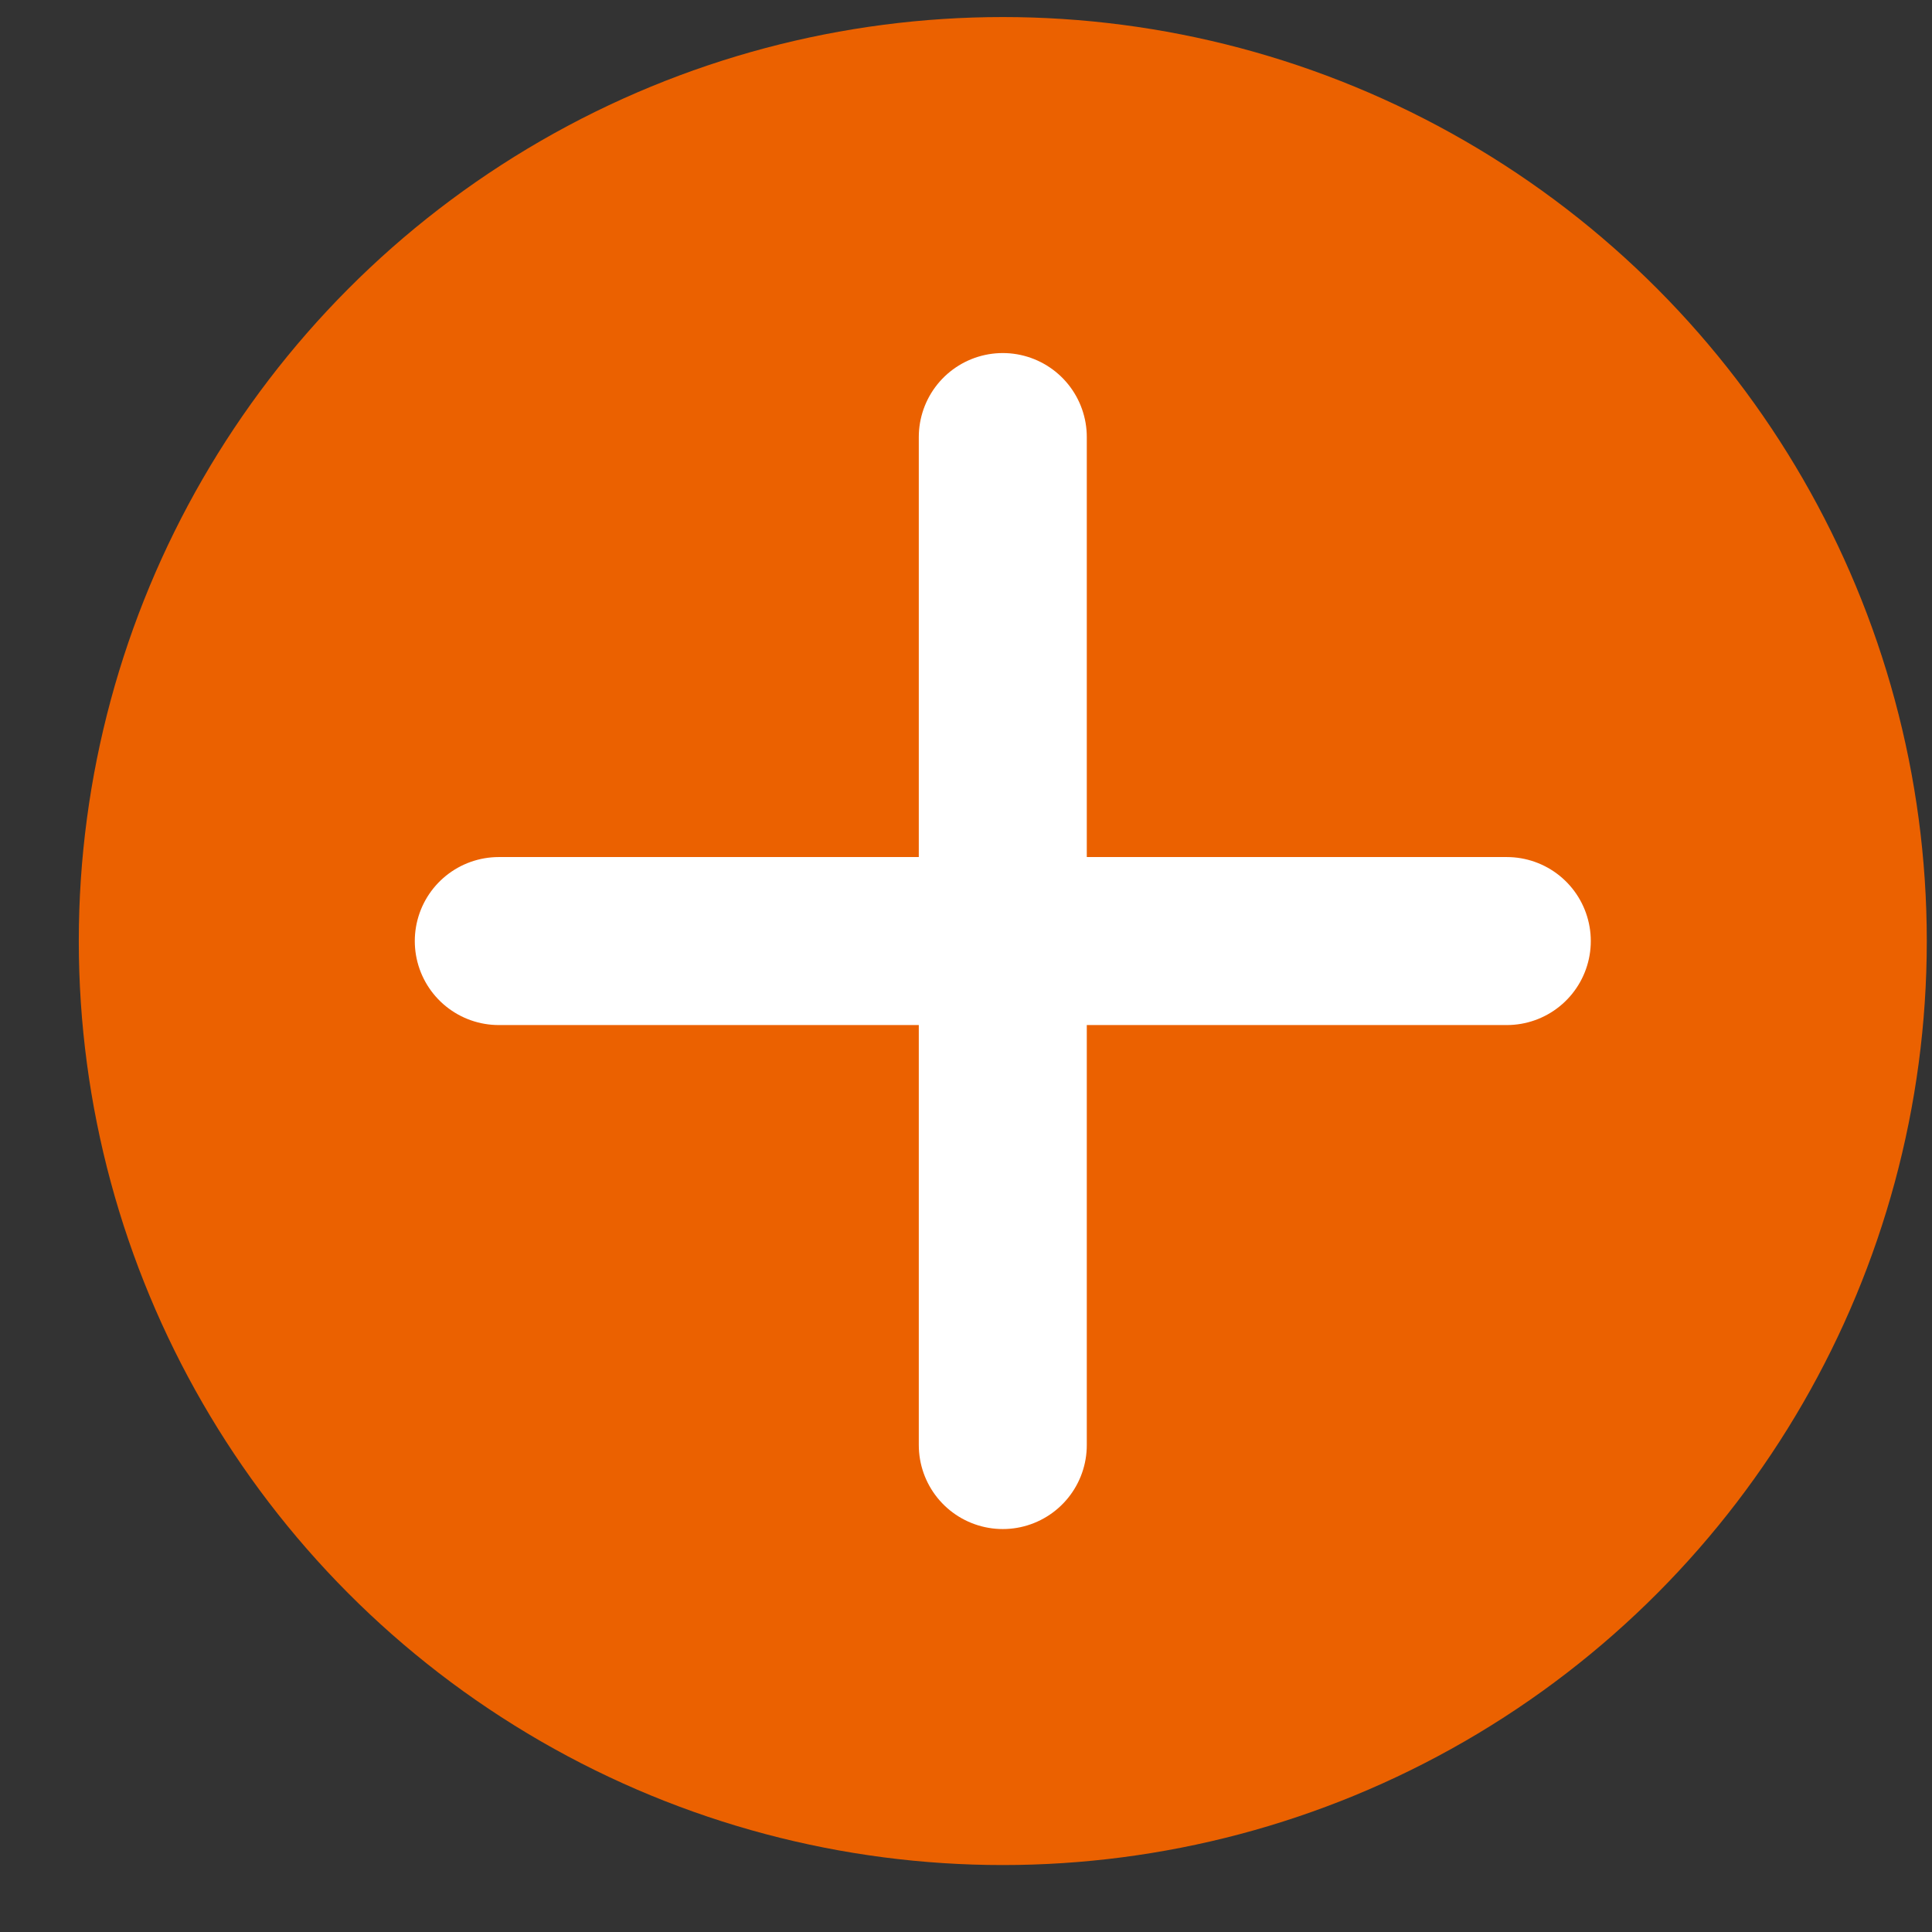 <svg width="23" height="23" viewBox="0 0 23 23" fill="none" xmlns="http://www.w3.org/2000/svg">
<rect x="0" y="0" width="23" height="23" fill="#333333" stroke="none"/>
<circle cx="11.938" cy="11.203" r="11" fill="#EB6100"/>
<path d="M5.938 11.203H17.938" stroke="white" stroke-width="2" stroke-linecap="round"/>
<path d="M11.938 5.203L11.938 17.203" stroke="white" stroke-width="2" stroke-linecap="round"/>
</svg>
